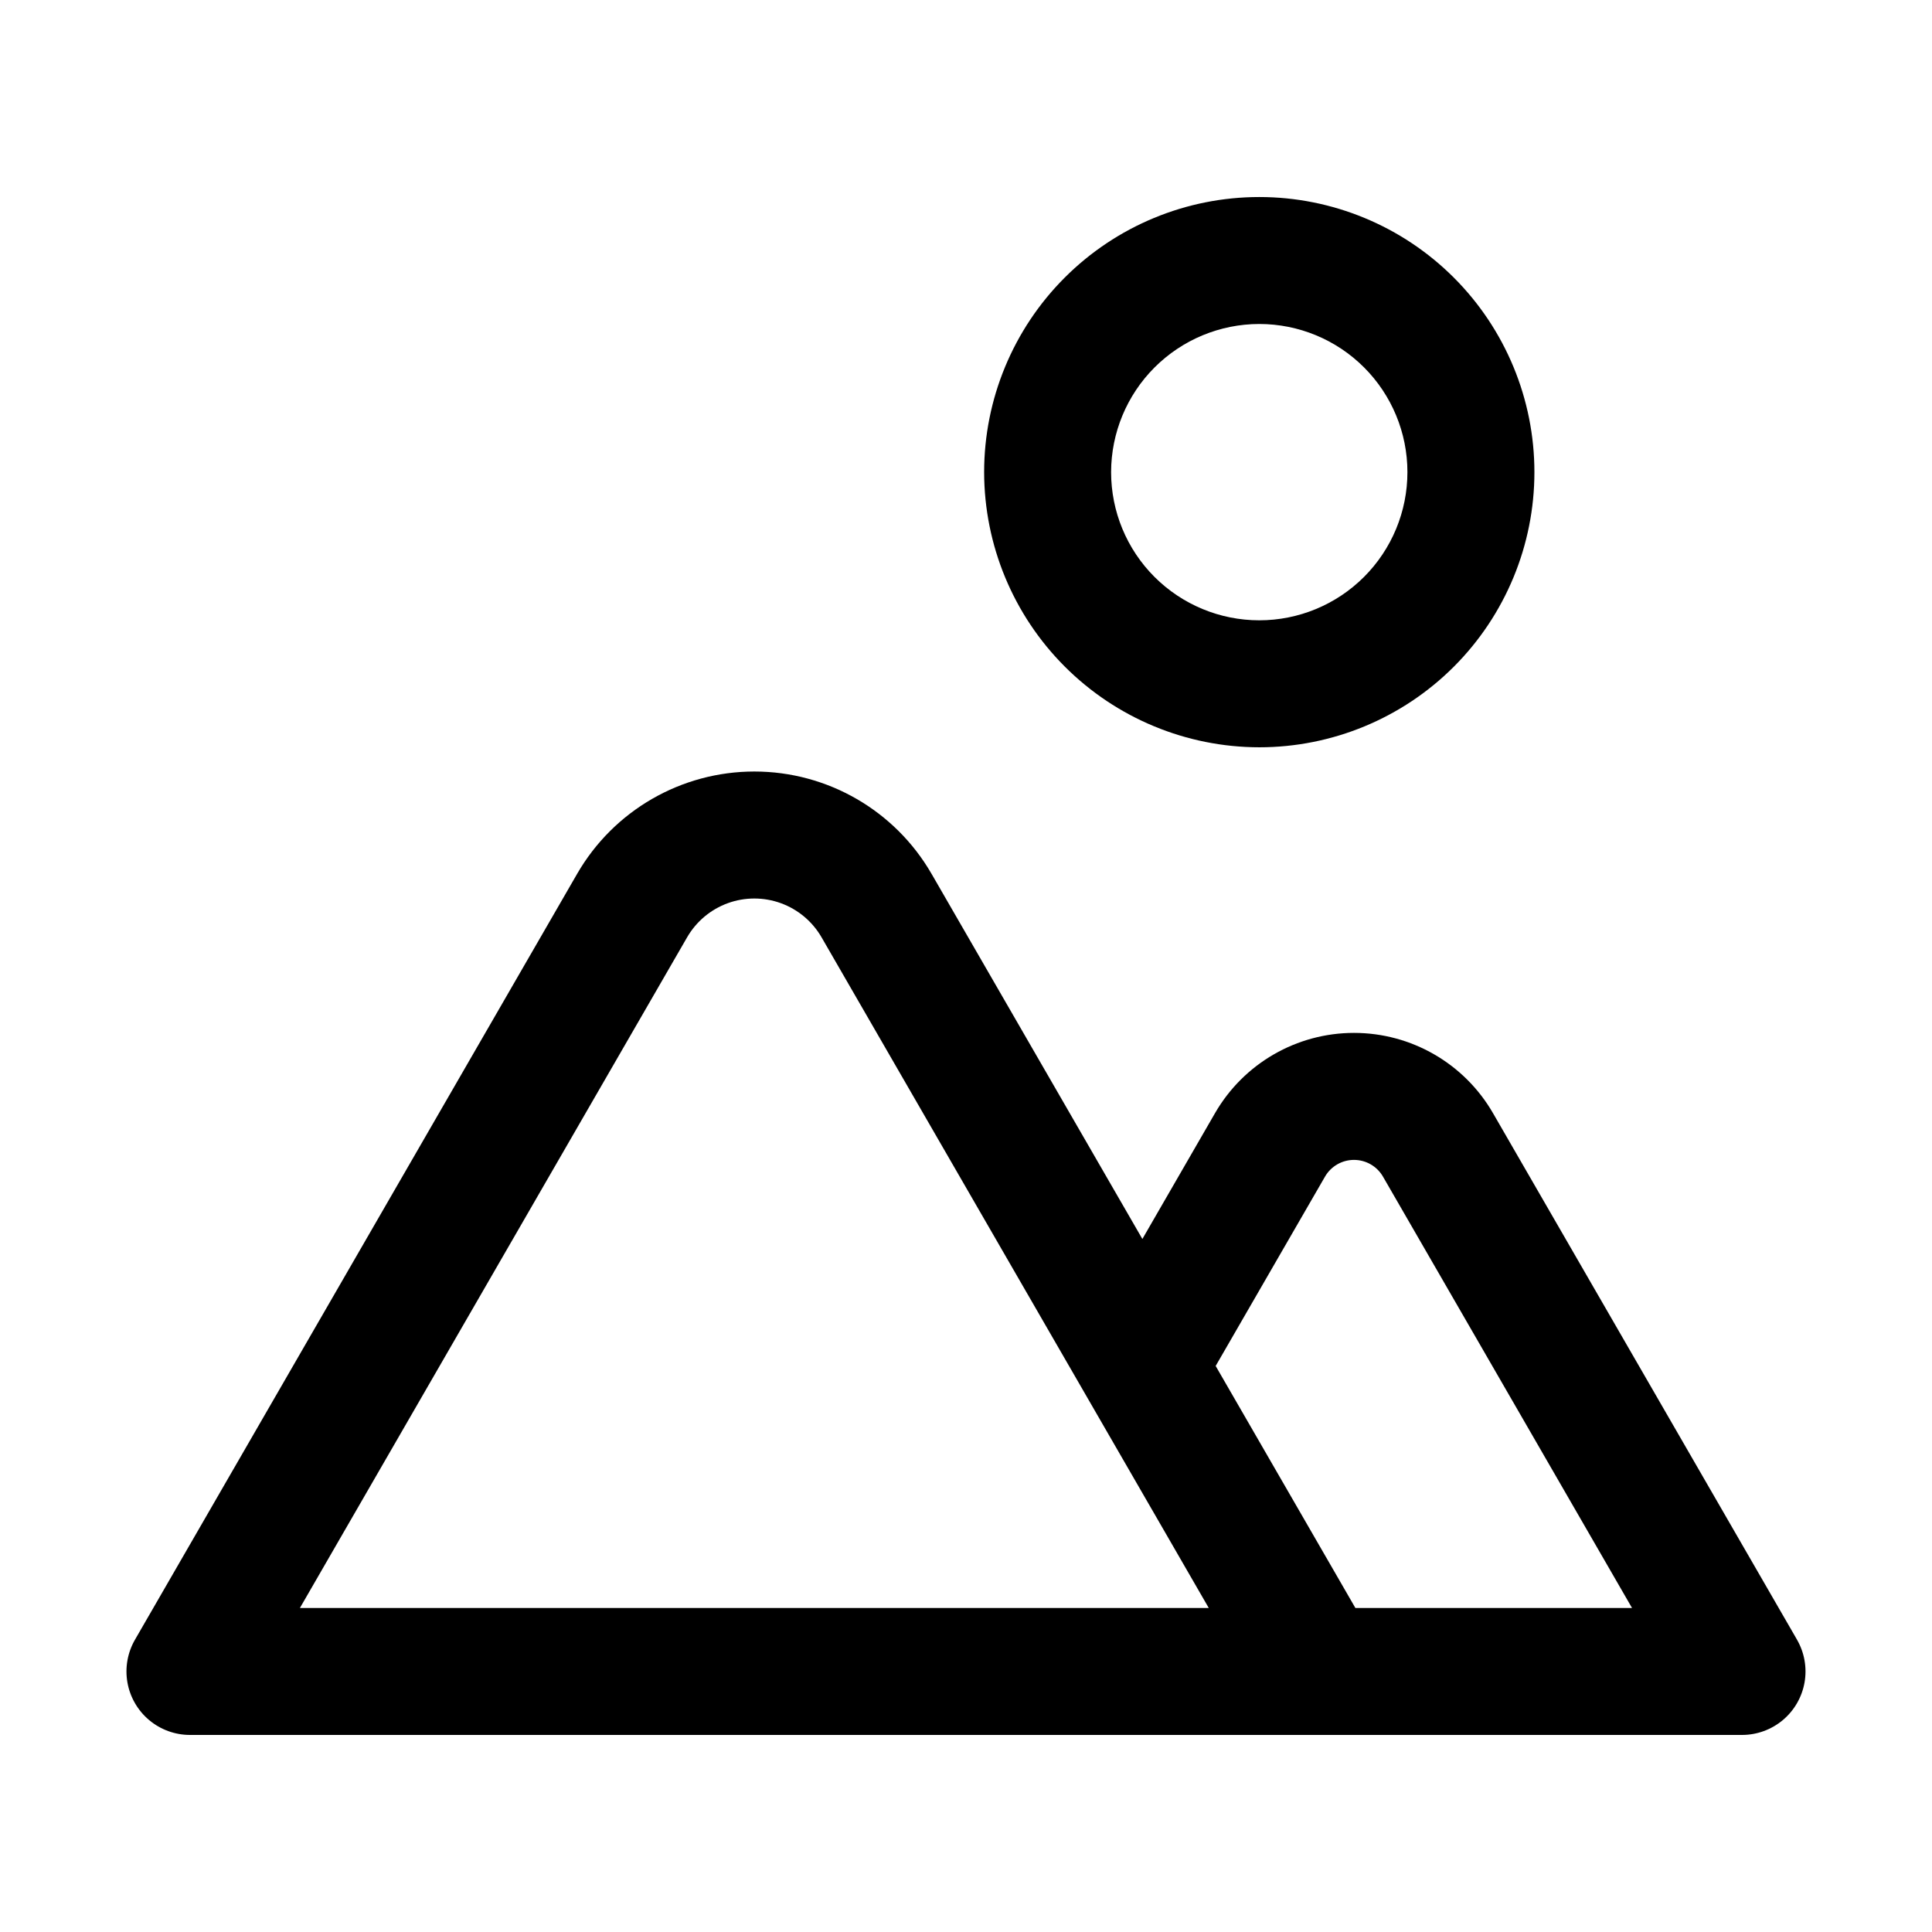 <?xml version="1.0" encoding="UTF-8"?>
<!-- Uploaded to: SVG Repo, www.svgrepo.com, Generator: SVG Repo Mixer Tools -->
<svg fill="#000000" width="800px" height="800px" version="1.1" viewBox="144 144 512 512" xmlns="http://www.w3.org/2000/svg">
 <g>
  <path d="m620.23 578.54-80.574-139.55c-7.598-13.156-21.637-21.262-36.832-21.262-15.191 0-29.23 8.105-36.828 21.262l-19.254 33.352-55.879-96.781v0.004c-9.688-16.773-27.586-27.105-46.953-27.105-19.371 0-37.27 10.332-46.957 27.105l-117.18 202.97c-1.98 3.426-2.688 7.438-2.004 11.336 0.688 3.894 2.727 7.426 5.754 9.969 3.031 2.543 6.863 3.938 10.82 3.938h411.31c3.957 0 7.785-1.395 10.816-3.938 3.031-2.543 5.066-6.074 5.754-9.969 0.688-3.898-0.023-7.91-2-11.336zm-396.75-8.41 102.61-177.73c2.418-4.188 6.234-7.391 10.781-9.047 4.543-1.652 9.527-1.652 14.07 0 4.547 1.656 8.363 4.859 10.781 9.047l102.61 177.73zm279.71 0-37.027-64.137 28.969-50.164c1.582-2.75 4.516-4.445 7.688-4.445 3.176 0 6.109 1.695 7.691 4.445l65.992 114.3z"/>
  <path d="m477.72 342.04c19.336 0 37.883-7.684 51.559-21.355 13.672-13.676 21.355-32.219 21.355-51.559 0-19.336-7.684-37.883-21.355-51.555-13.676-13.676-32.223-21.355-51.559-21.355-19.34 0-37.883 7.68-51.559 21.355-13.672 13.672-21.355 32.219-21.355 51.555 0.023 19.332 7.711 37.863 21.383 51.535 13.668 13.668 32.199 21.355 51.531 21.379zm0-112.18c10.414 0 20.398 4.137 27.762 11.5s11.5 17.348 11.5 27.762-4.137 20.402-11.5 27.766-17.348 11.5-27.762 11.5c-10.414 0-20.402-4.137-27.766-11.5s-11.5-17.352-11.5-27.766c0.016-10.406 4.156-20.387 11.516-27.746 7.363-7.363 17.34-11.504 27.75-11.516z"/>
 </g>
</svg>